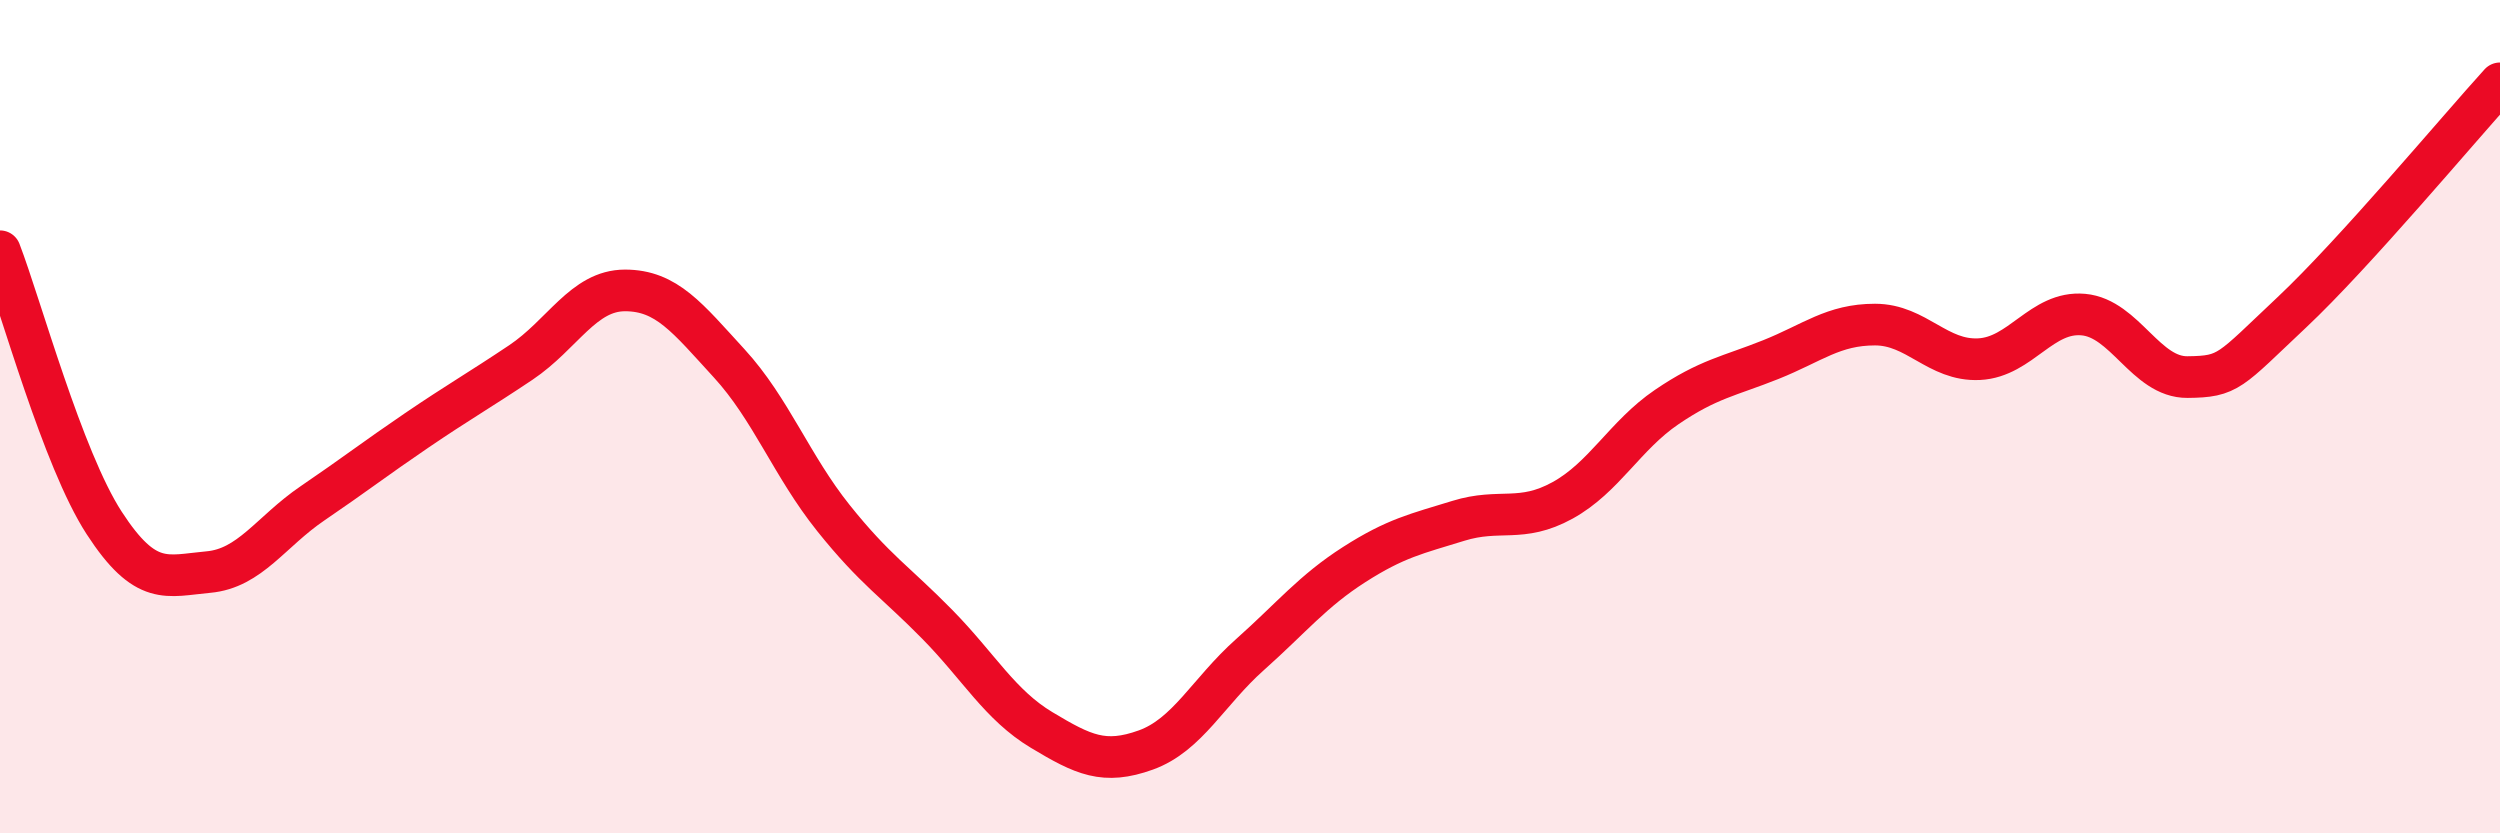 
    <svg width="60" height="20" viewBox="0 0 60 20" xmlns="http://www.w3.org/2000/svg">
      <path
        d="M 0,6.03 C 0.5,7.33 1.5,11.01 2.5,12.55 C 3.5,14.09 4,13.82 5,13.73 C 6,13.64 6.5,12.76 7.5,12.08 C 8.5,11.4 9,11.01 10,10.33 C 11,9.65 11.5,9.37 12.5,8.7 C 13.5,8.03 14,6.97 15,6.97 C 16,6.97 16.5,7.63 17.5,8.72 C 18.5,9.81 19,11.18 20,12.43 C 21,13.68 21.5,13.97 22.5,14.99 C 23.5,16.01 24,16.92 25,17.52 C 26,18.12 26.5,18.36 27.5,18 C 28.5,17.64 29,16.6 30,15.71 C 31,14.82 31.5,14.19 32.5,13.55 C 33.5,12.91 34,12.81 35,12.5 C 36,12.19 36.5,12.56 37.5,12.01 C 38.5,11.46 39,10.45 40,9.77 C 41,9.09 41.5,9.03 42.5,8.63 C 43.5,8.23 44,7.79 45,7.79 C 46,7.79 46.5,8.67 47.5,8.62 C 48.5,8.57 49,7.46 50,7.55 C 51,7.64 51.5,9.06 52.5,9.05 C 53.5,9.04 53.5,8.91 55,7.5 C 56.5,6.09 59,3.1 60,2L60 20L0 20Z"
        fill="#EB0A25"
        opacity="0.1"
        stroke-linecap="round"
        stroke-linejoin="round"
      />
      <path
        d="M 0,6.03 C 0.5,7.33 1.5,11.01 2.5,12.55 C 3.5,14.09 4,13.82 5,13.73 C 6,13.64 6.5,12.76 7.5,12.08 C 8.5,11.4 9,11.01 10,10.33 C 11,9.65 11.5,9.37 12.5,8.7 C 13.5,8.03 14,6.97 15,6.97 C 16,6.97 16.5,7.63 17.5,8.72 C 18.5,9.81 19,11.18 20,12.43 C 21,13.68 21.5,13.97 22.5,14.99 C 23.5,16.01 24,16.92 25,17.52 C 26,18.12 26.5,18.36 27.5,18 C 28.5,17.64 29,16.6 30,15.71 C 31,14.82 31.5,14.19 32.5,13.55 C 33.5,12.91 34,12.81 35,12.5 C 36,12.19 36.5,12.56 37.5,12.01 C 38.5,11.46 39,10.45 40,9.77 C 41,9.09 41.5,9.03 42.5,8.63 C 43.5,8.23 44,7.79 45,7.79 C 46,7.79 46.5,8.67 47.5,8.62 C 48.5,8.57 49,7.46 50,7.55 C 51,7.64 51.5,9.06 52.5,9.05 C 53.5,9.04 53.5,8.91 55,7.5 C 56.5,6.09 59,3.1 60,2"
        stroke="#EB0A25"
        stroke-width="1"
        fill="none"
        stroke-linecap="round"
        stroke-linejoin="round"
      />
    </svg>
  